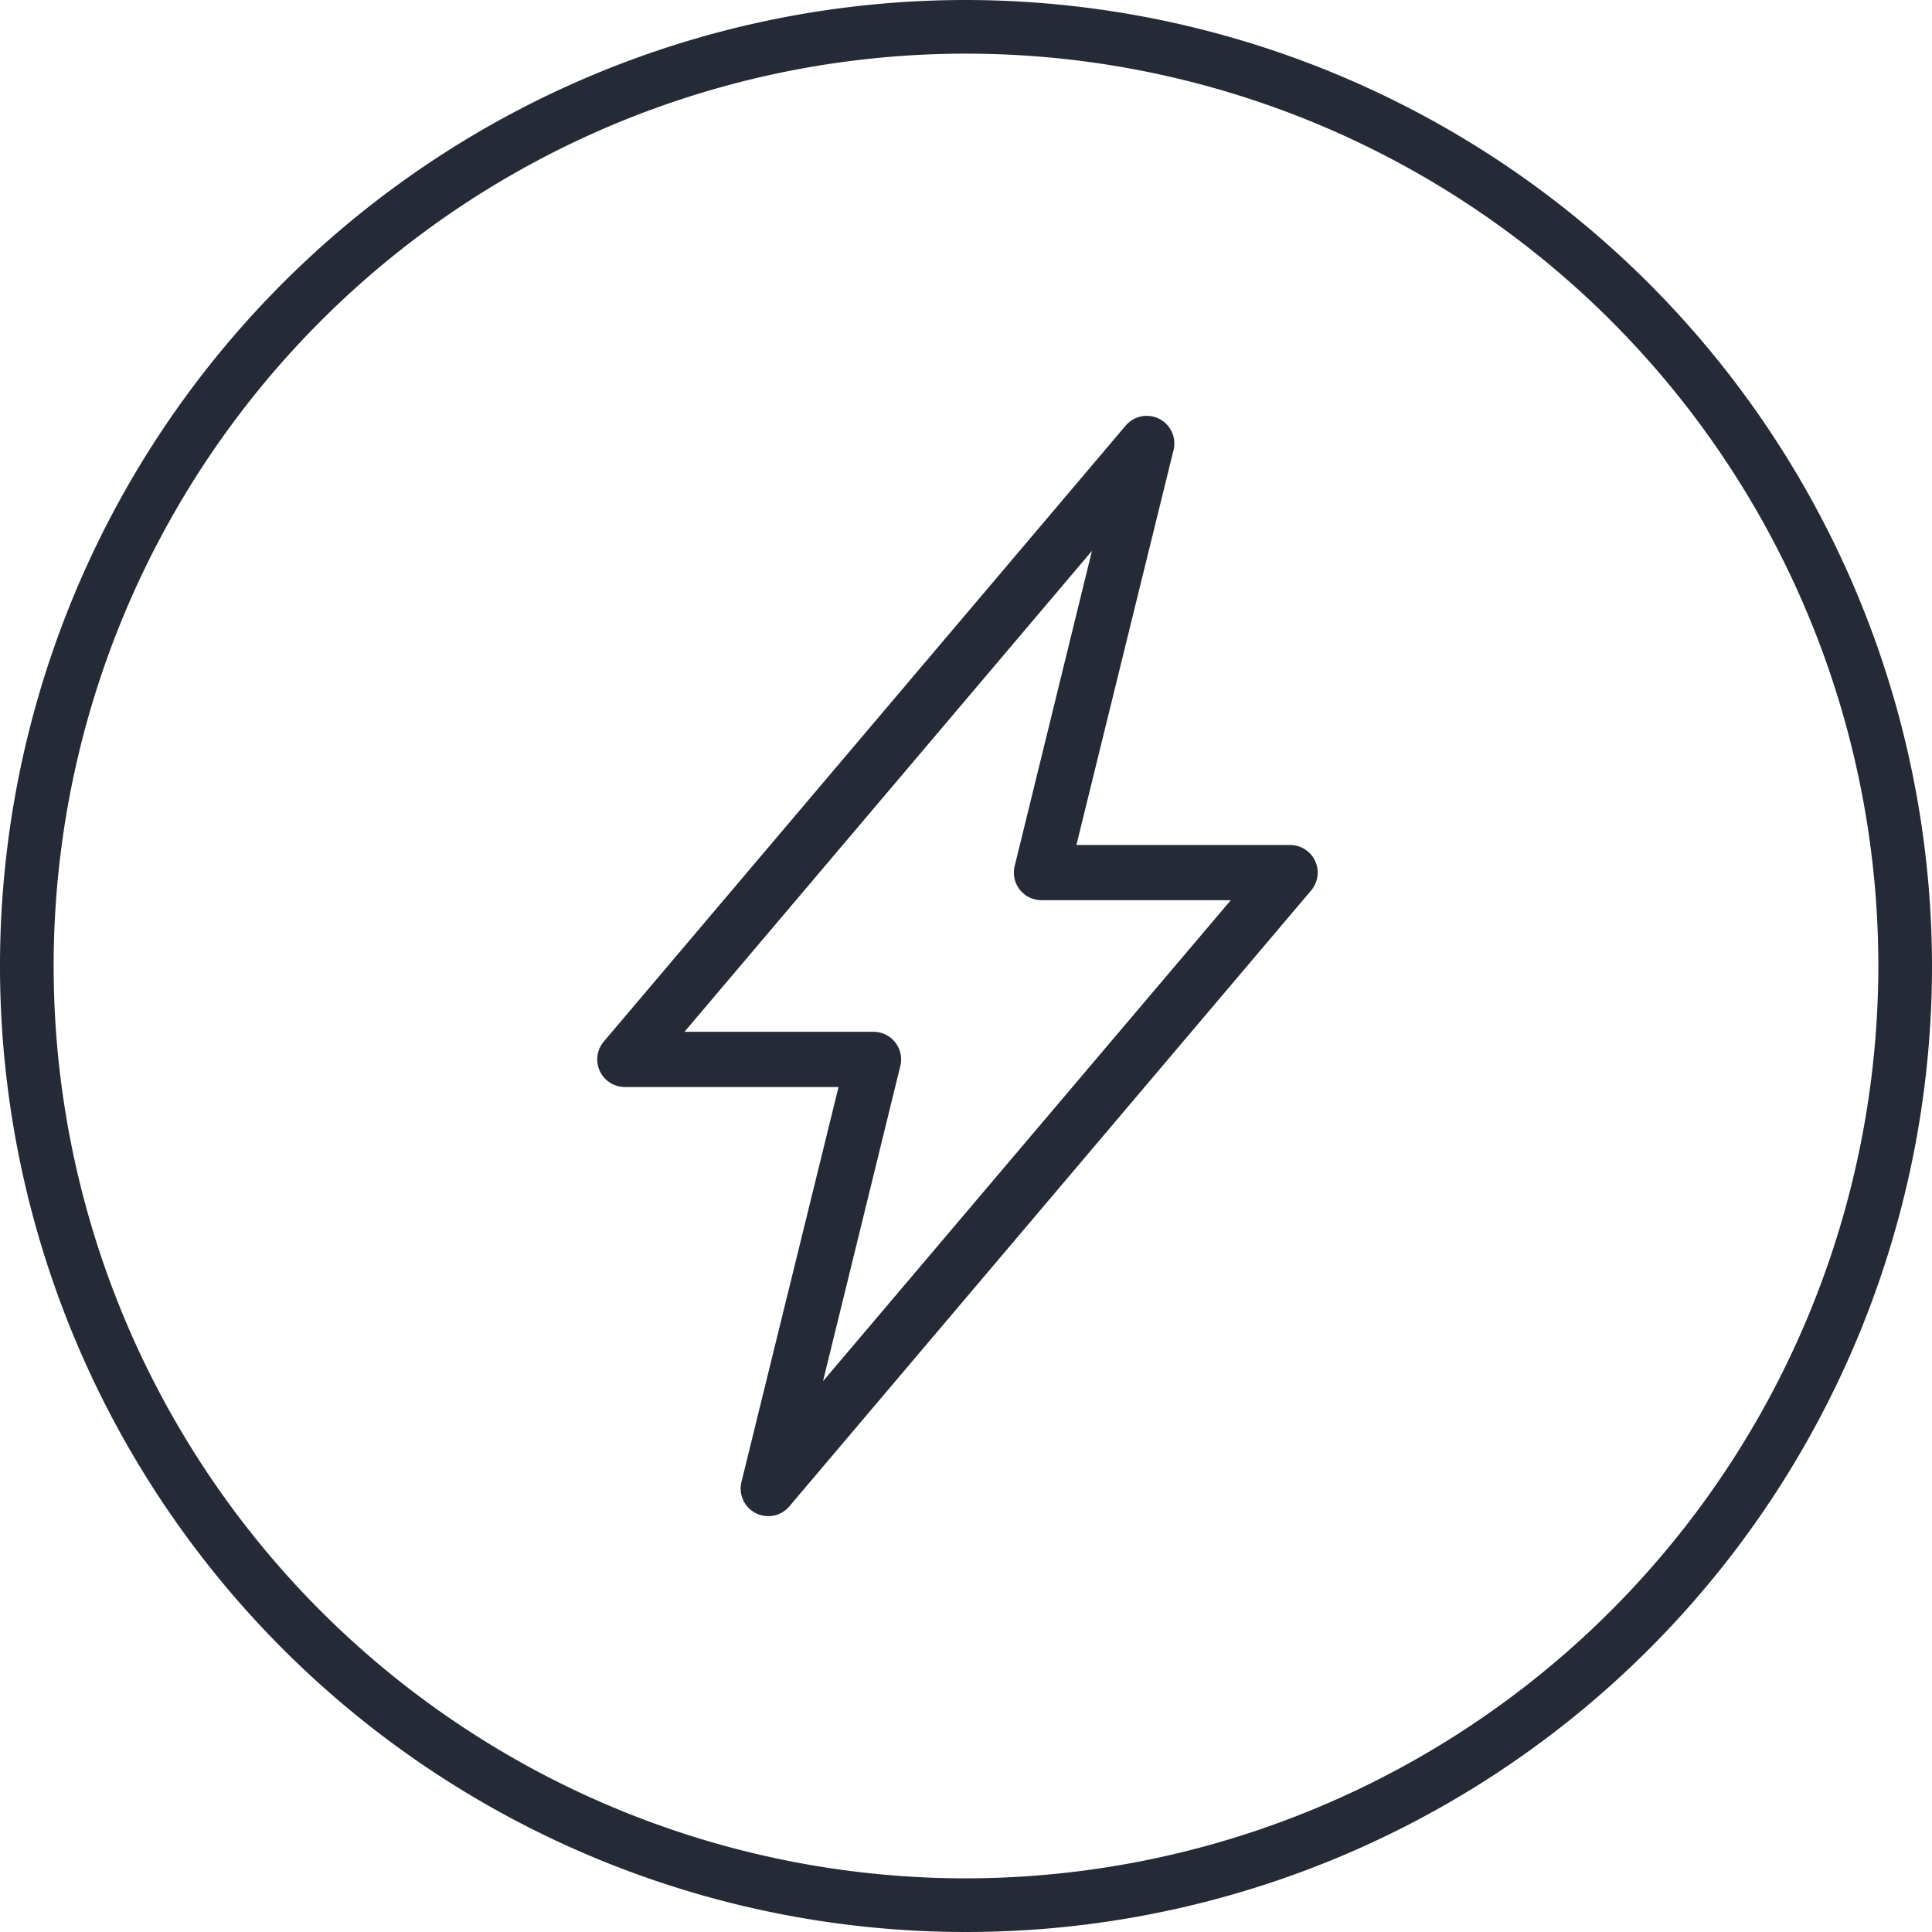 <?xml version="1.0" encoding="utf-8"?>
<svg xmlns="http://www.w3.org/2000/svg" viewBox="0 0 35 35">
  <defs>
    <style>.cls-1{fill:#252a36;}</style>
  </defs>
  <g id="Layer_2" data-name="Layer 2">
    <g id="Layer_1-2" data-name="Layer 1">
      <path class="cls-1" d="M17.5,0A17.5,17.5,0,1,0,35,17.5,17.521,17.521,0,0,0,17.5,0Zm0,34.028A16.528,16.528,0,1,1,34.028,17.5,16.546,16.546,0,0,1,17.5,34.028Z"/>
      <path class="cls-1" d="M23.371,15.308H19.5l1.76-7.156a.5.5,0,0,0-.867-.442L10.938,18.869a.5.5,0,0,0,.382.823h3.871l-1.759,7.156a.5.5,0,0,0,.867.442l9.454-11.159a.5.5,0,0,0-.382-.823ZM14.91,25.021l1.4-5.709a.5.5,0,0,0-.485-.62H12.4l7.382-8.713-1.4,5.709a.5.5,0,0,0,.485.62h3.43Z"/>
    </g>
  </g>
</svg>